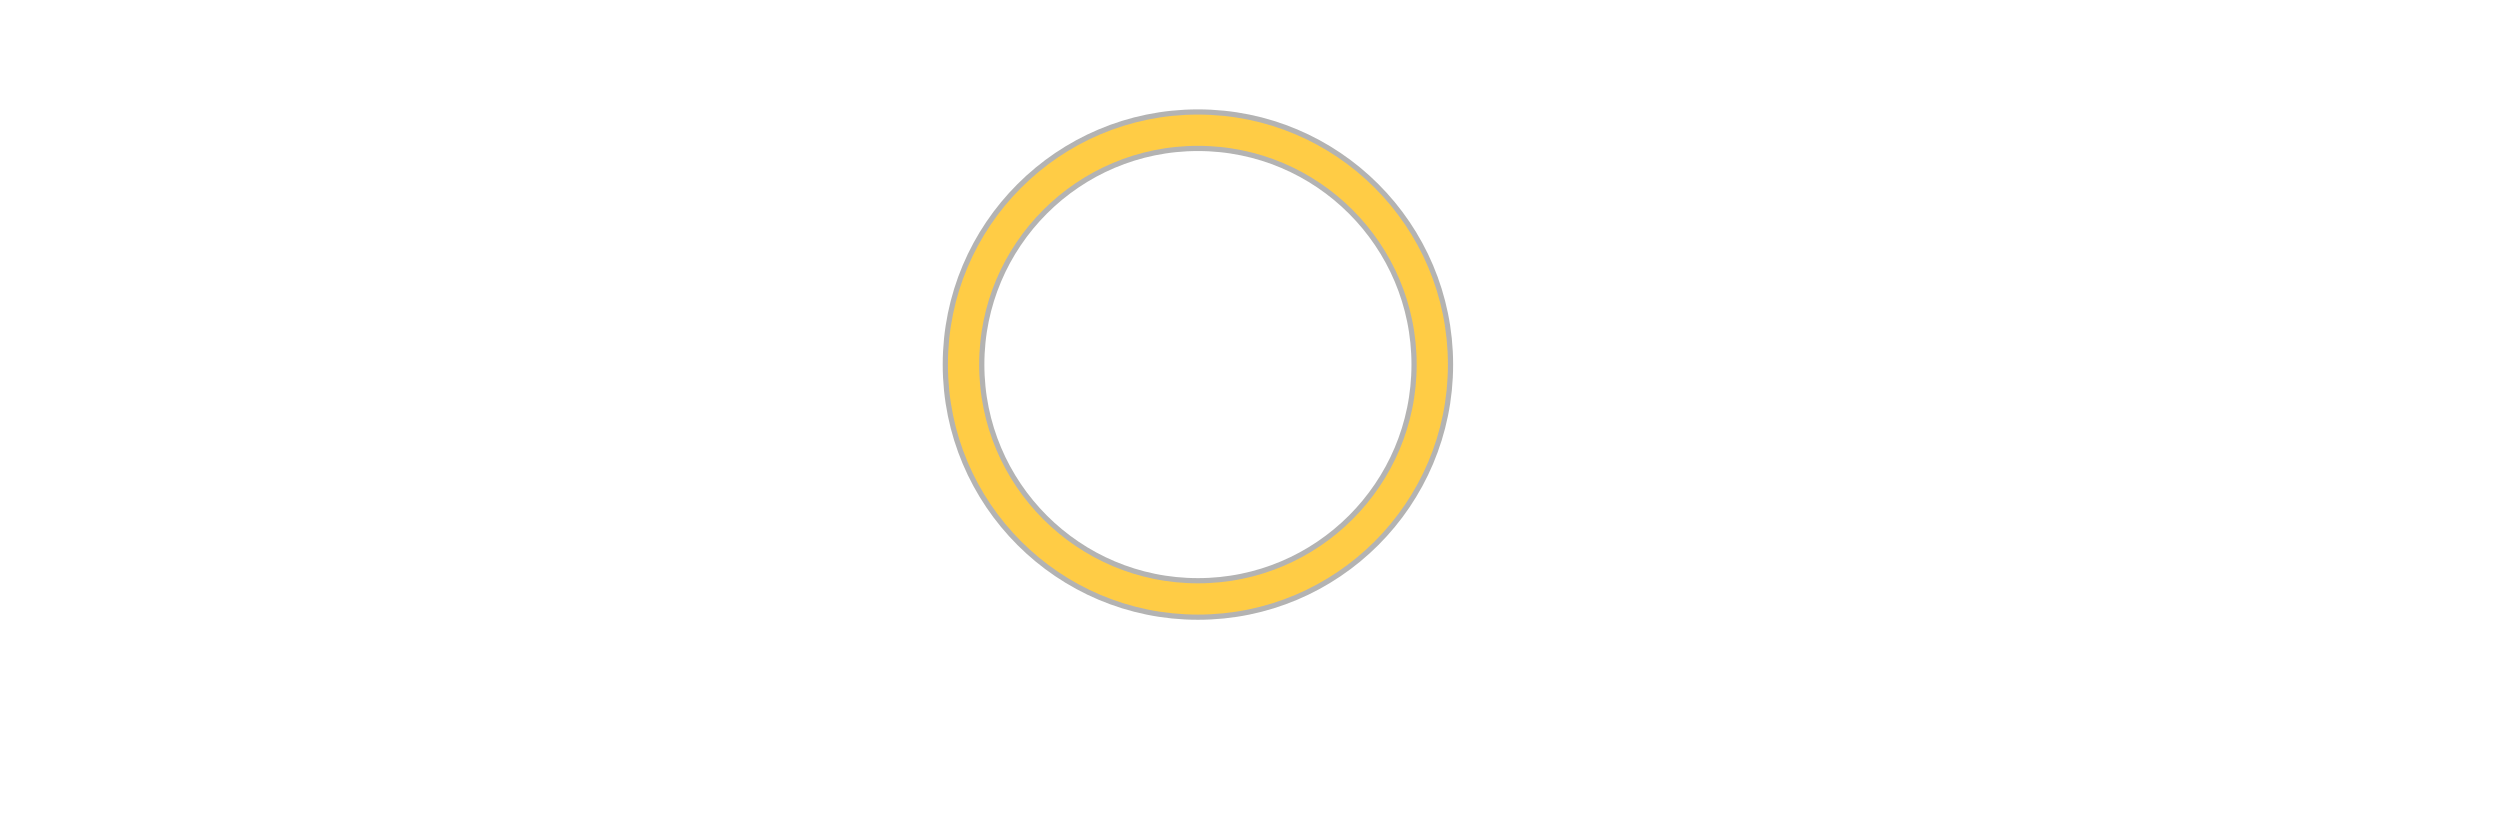 <svg xmlns="http://www.w3.org/2000/svg" xmlns:xlink="http://www.w3.org/1999/xlink" style="margin:auto;background:transparent;" width="300" height="100" viewBox="0 0 160 160" preserveAspectRatio="xMidYMid">
<circle cx="70" cy="70" r="45" stroke="rgba(0,0,0,.3)" stroke-width="8" fill="none"/>
<circle cx="70" cy="70" r="45" stroke="#ffcc45" stroke-width="6" stroke-linecap="round" fill="none">
  <animateTransform attributeName="transform" type="rotate" repeatCount="indefinite" dur="1s" values="0 70 70;180 70 70;720 70 70" keyTimes="0;0.5;1"/>
  <animate attributeName="stroke-dasharray" repeatCount="indefinite" dur="1s" values="35.85 200.646; 94.248 94.248; 35.85 200.646" keyTimes="0;0.5;1"/>
</circle>
</svg>